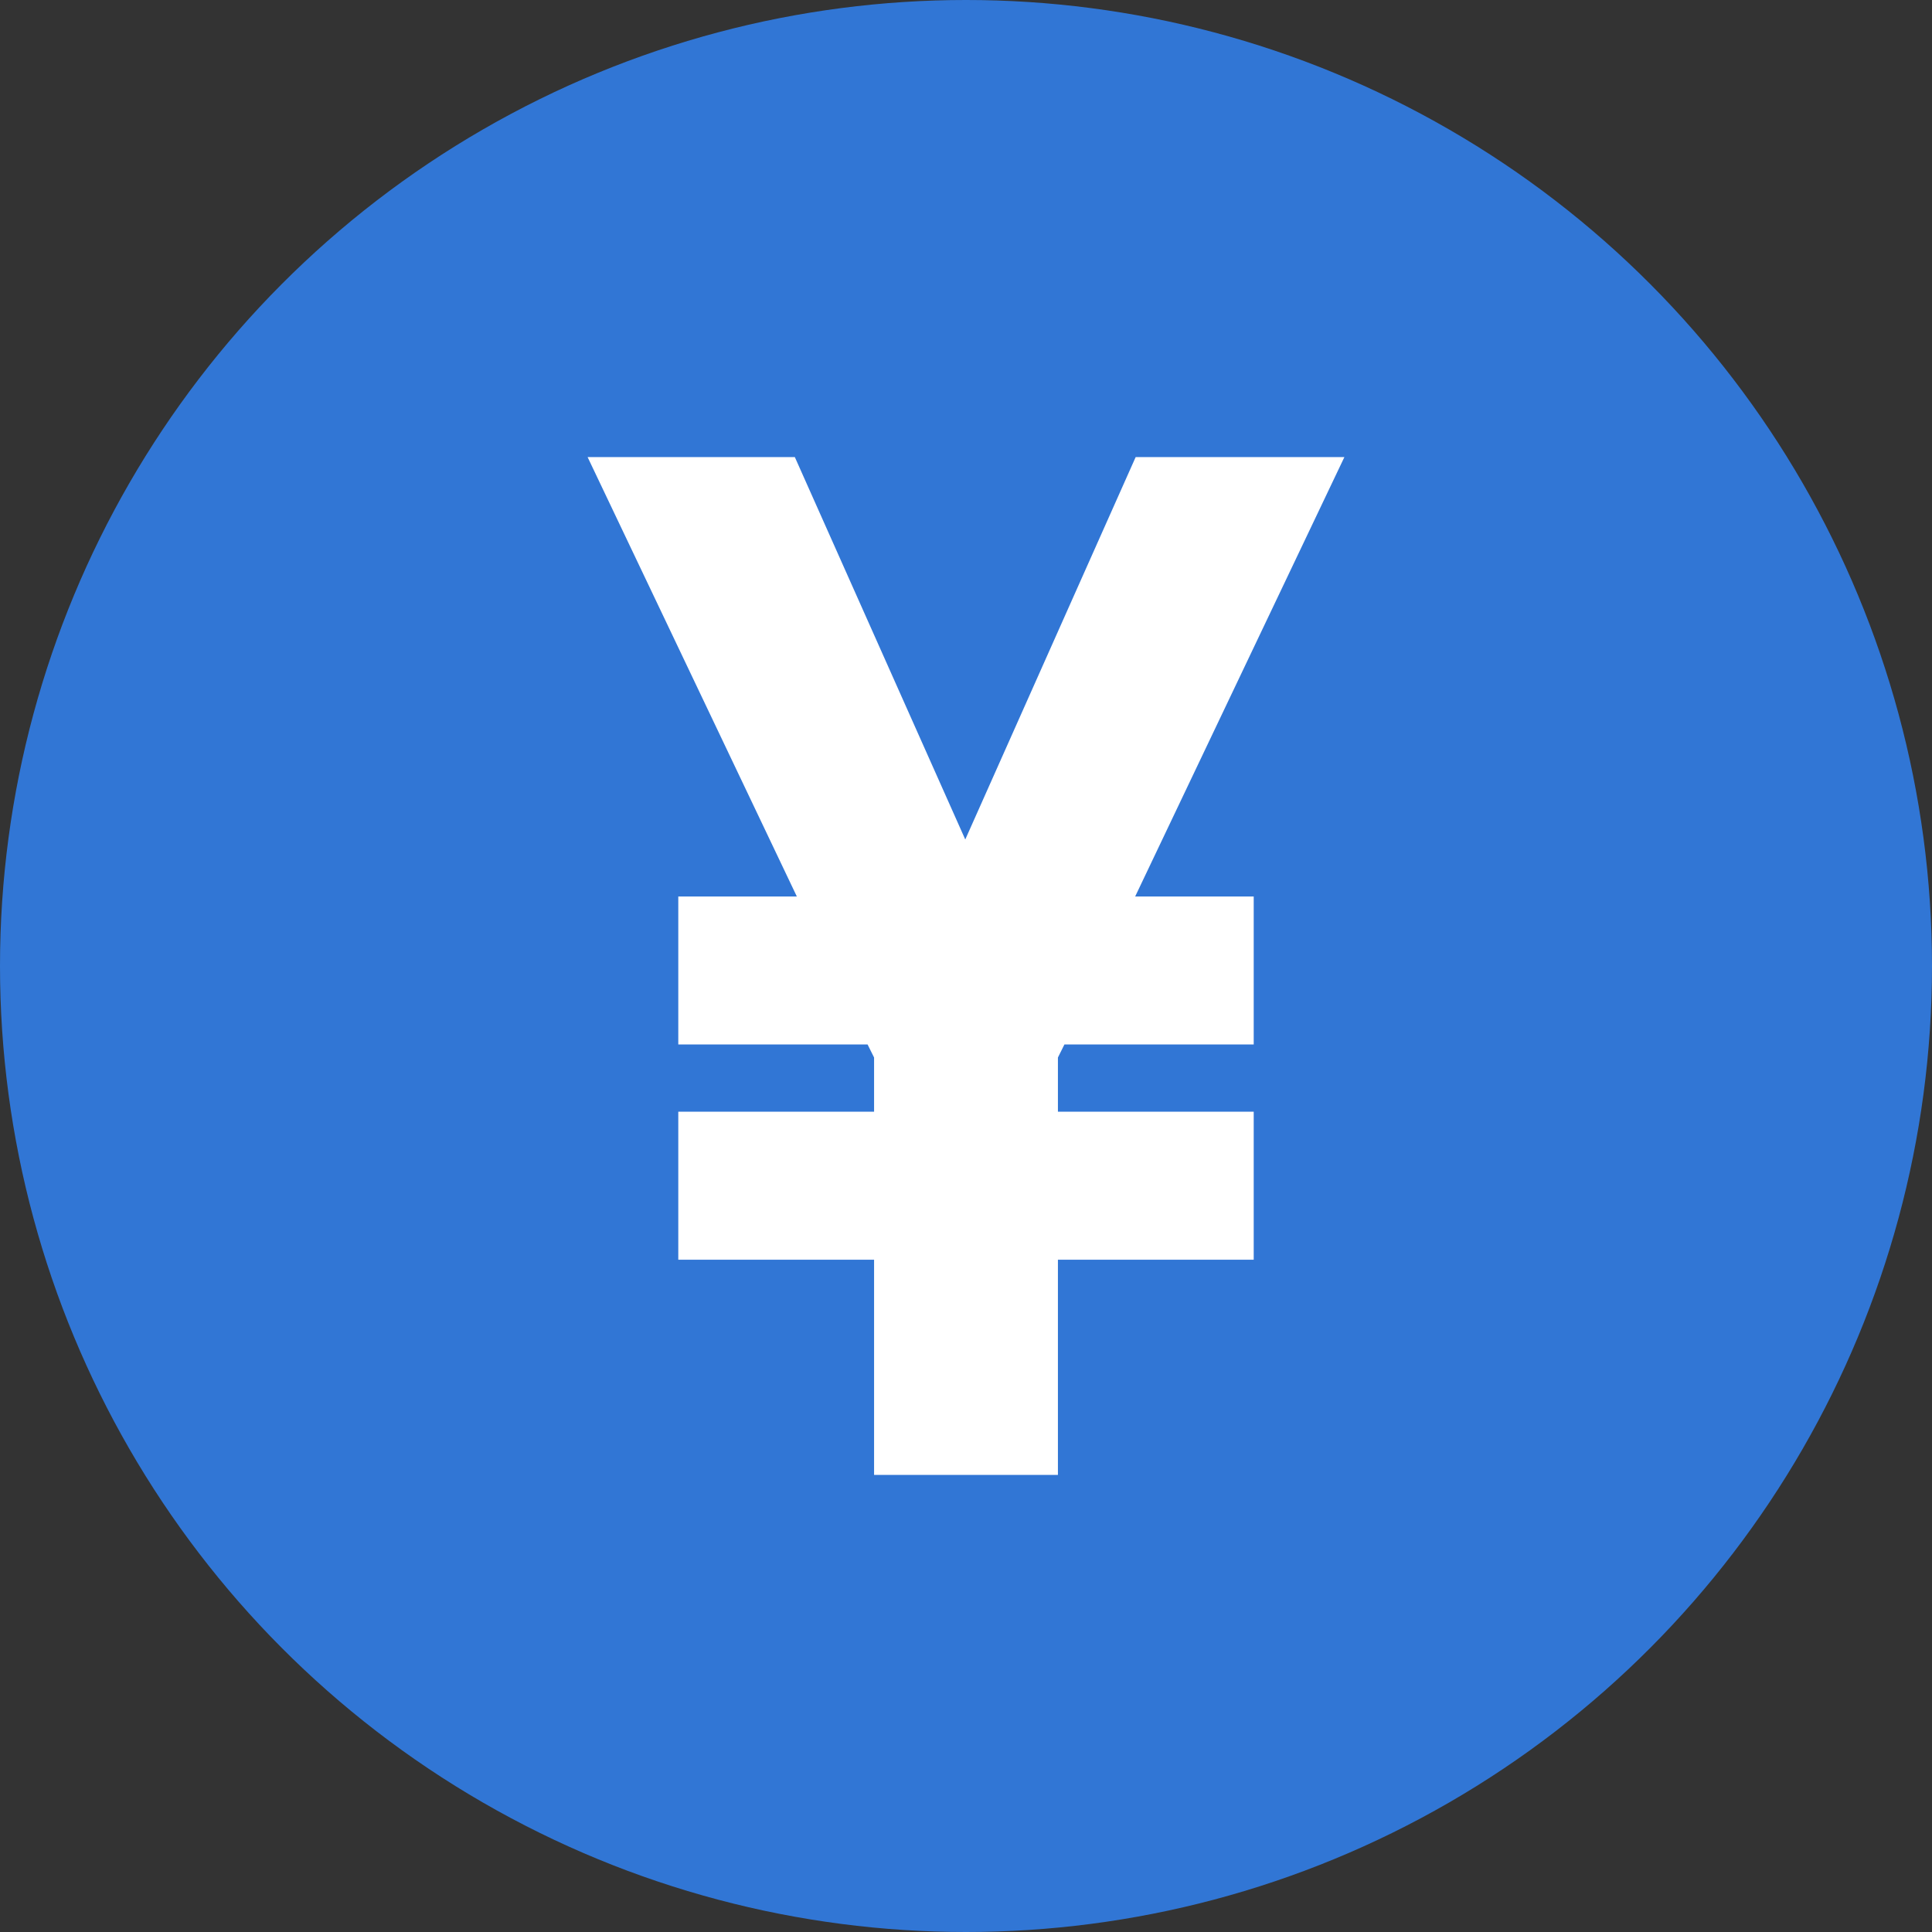 <svg id="en_icom" xmlns="http://www.w3.org/2000/svg" viewBox="0 0 50 50">
  <rect x="0" y="0" width="50" height="50" fill="#333333" stroke="none"/>
  <defs>
    <style>
      .cls-1 {
        fill: #3176d5;
      }

      .cls-2 {
        fill: #fff;
      }
    </style>
  </defs>
  <g>
    <circle class="cls-1" cx="25" cy="25" r="25"/>
    <polygon class="cls-2" points="29.391 11.829 24.981 21.726 20.57 11.829 15.207 11.829 20.622 23.201 17.554 23.201 17.554 27.031 22.453 27.031 22.621 27.368 22.621 28.771 17.554 28.771 17.554 32.601 22.621 32.601 22.621 38.171 27.379 38.171 27.379 32.601 32.446 32.601 32.446 28.771 27.379 28.771 27.379 27.368 27.547 27.031 32.446 27.031 32.446 23.201 29.378 23.201 34.793 11.829 29.391 11.829"/>
  </g>
</svg>
